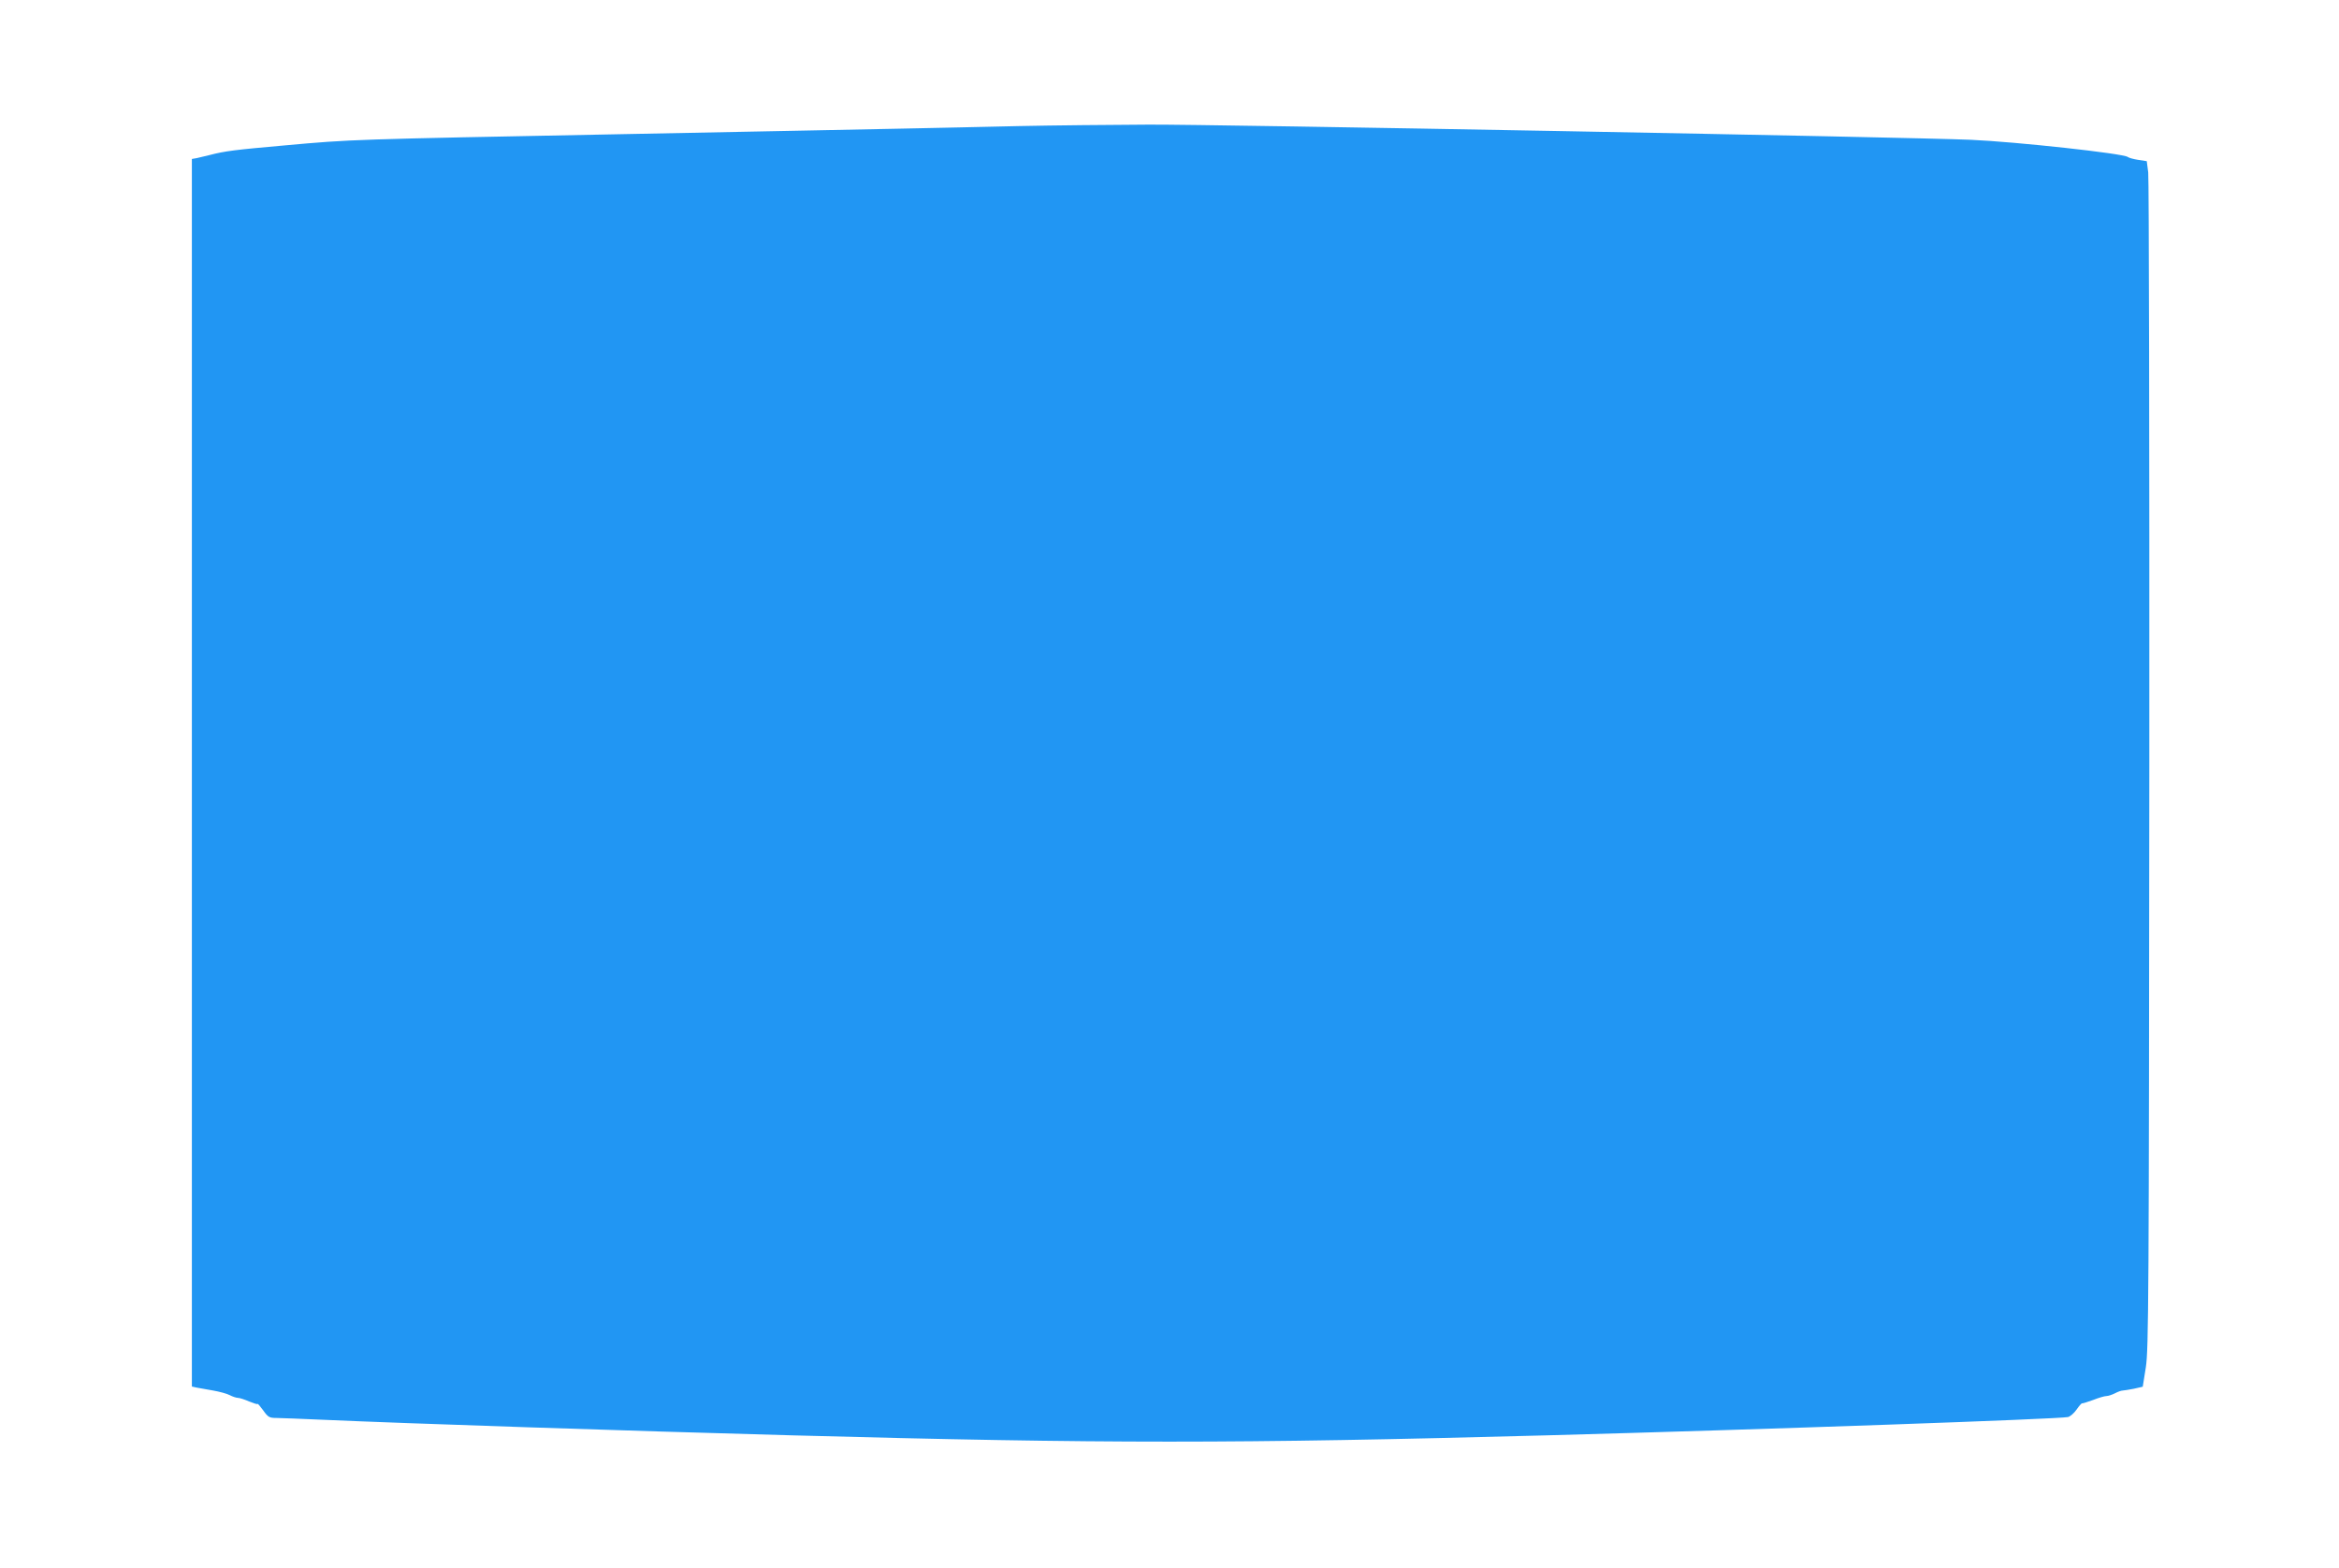<?xml version="1.0" standalone="no"?>
<!DOCTYPE svg PUBLIC "-//W3C//DTD SVG 20010904//EN"
 "http://www.w3.org/TR/2001/REC-SVG-20010904/DTD/svg10.dtd">
<svg version="1.0" xmlns="http://www.w3.org/2000/svg"
 width="1280pt" height="858pt" viewBox="0 0 1280 858"
 preserveAspectRatio="xMidYMid meet">
<g transform="translate(0,858) scale(0.1,-0.1)"
fill="#2196f3" stroke="none">
<path d="M5575 7890 c-187 -4 -477 -11 -645 -14 -168 -4 -872 -17 -1565 -31
-1441 -28 -1435 -27 -1810 -61 -269 -24 -322 -30 -410 -53 -22 -5 -52 -12 -67
-16 l-28 -5 0 -3359 0 -3359 27 -6 c16 -3 56 -10 90 -16 34 -6 75 -17 90 -25
15 -8 36 -15 45 -15 9 0 37 -9 62 -20 25 -10 46 -17 46 -13 0 3 14 -13 30 -35
27 -38 34 -42 73 -42 23 0 139 -5 257 -10 447 -20 1677 -61 2560 -85 1706 -46
2434 -46 4140 0 1217 33 2794 89 2847 100 12 3 33 21 47 41 13 19 27 35 30 34
4 -1 31 8 62 19 30 12 62 21 72 21 9 0 30 7 46 15 15 8 34 15 42 15 7 0 35 5
62 10 l48 11 17 107 c15 98 17 368 19 3292 1 1752 -2 3213 -6 3246 l-8 62 -46
7 c-26 4 -52 11 -58 16 -23 19 -610 83 -859 94 -320 14 -4156 85 -4499 83
-204 -1 -524 -4 -711 -8z"/>
</g>
</svg>
